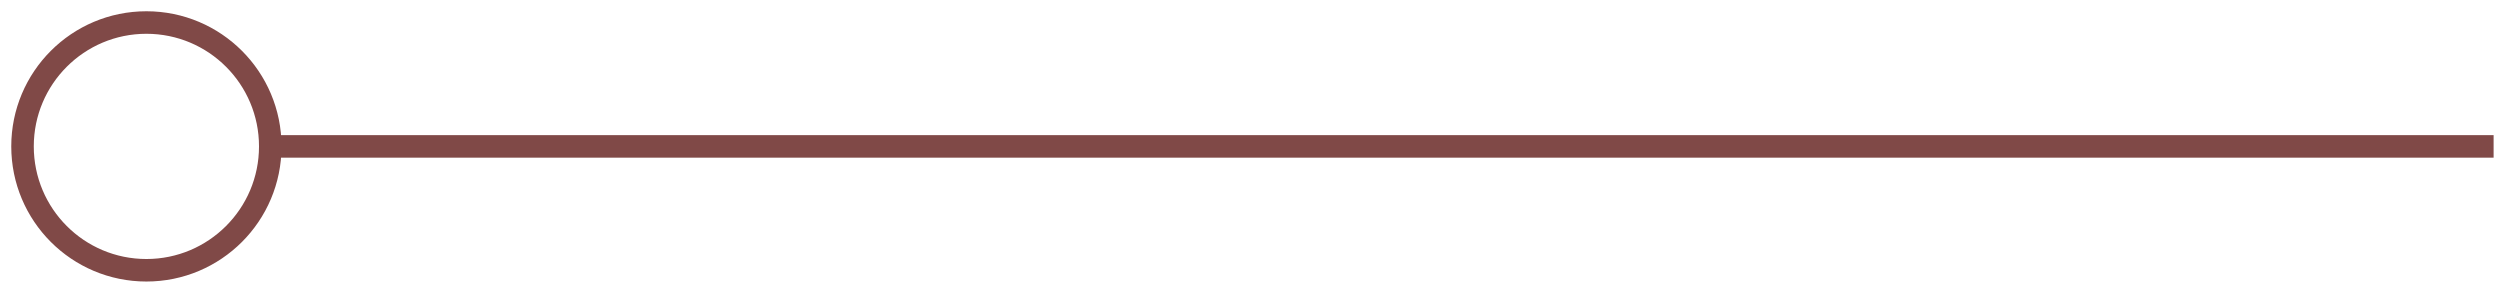 <?xml version="1.0" encoding="UTF-8"?>
<svg width="111px" height="13px" viewBox="0 0 111 13" version="1.1" xmlns="http://www.w3.org/2000/svg" xmlns:xlink="http://www.w3.org/1999/xlink">
    <!-- Generator: Sketch 53.2 (72643) - https://sketchapp.com -->
    <title>编组 15</title>
    <desc>Created with Sketch.</desc>
    <g id="页面1" stroke="none" stroke-width="1" fill="none" fill-rule="evenodd">
        <g id="公益事业-pc" transform="translate(-1321, -1285)" stroke="#804947">
            <g id="1950" transform="translate(578, 827)">
                <g id="图" transform="translate(470, 0)">
                    <g id="编组-15" transform="translate(274, 459)">
                        <path d="M104.5,11 C101.462,11 99,8.538 99,5.5 C99,2.462 101.462,0 104.5,0 C107.538,0 110,2.462 110,5.5 C110,8.538 107.538,11 104.5,11 Z M99,5.5 L0.284,5.5 L99,5.5 Z" id="椭圆形-4" transform="translate(55, 5.5) rotate(180) translate(-55, -5.5) "></path>
                    </g>
                </g>
            </g>
        </g>
    </g>
</svg>